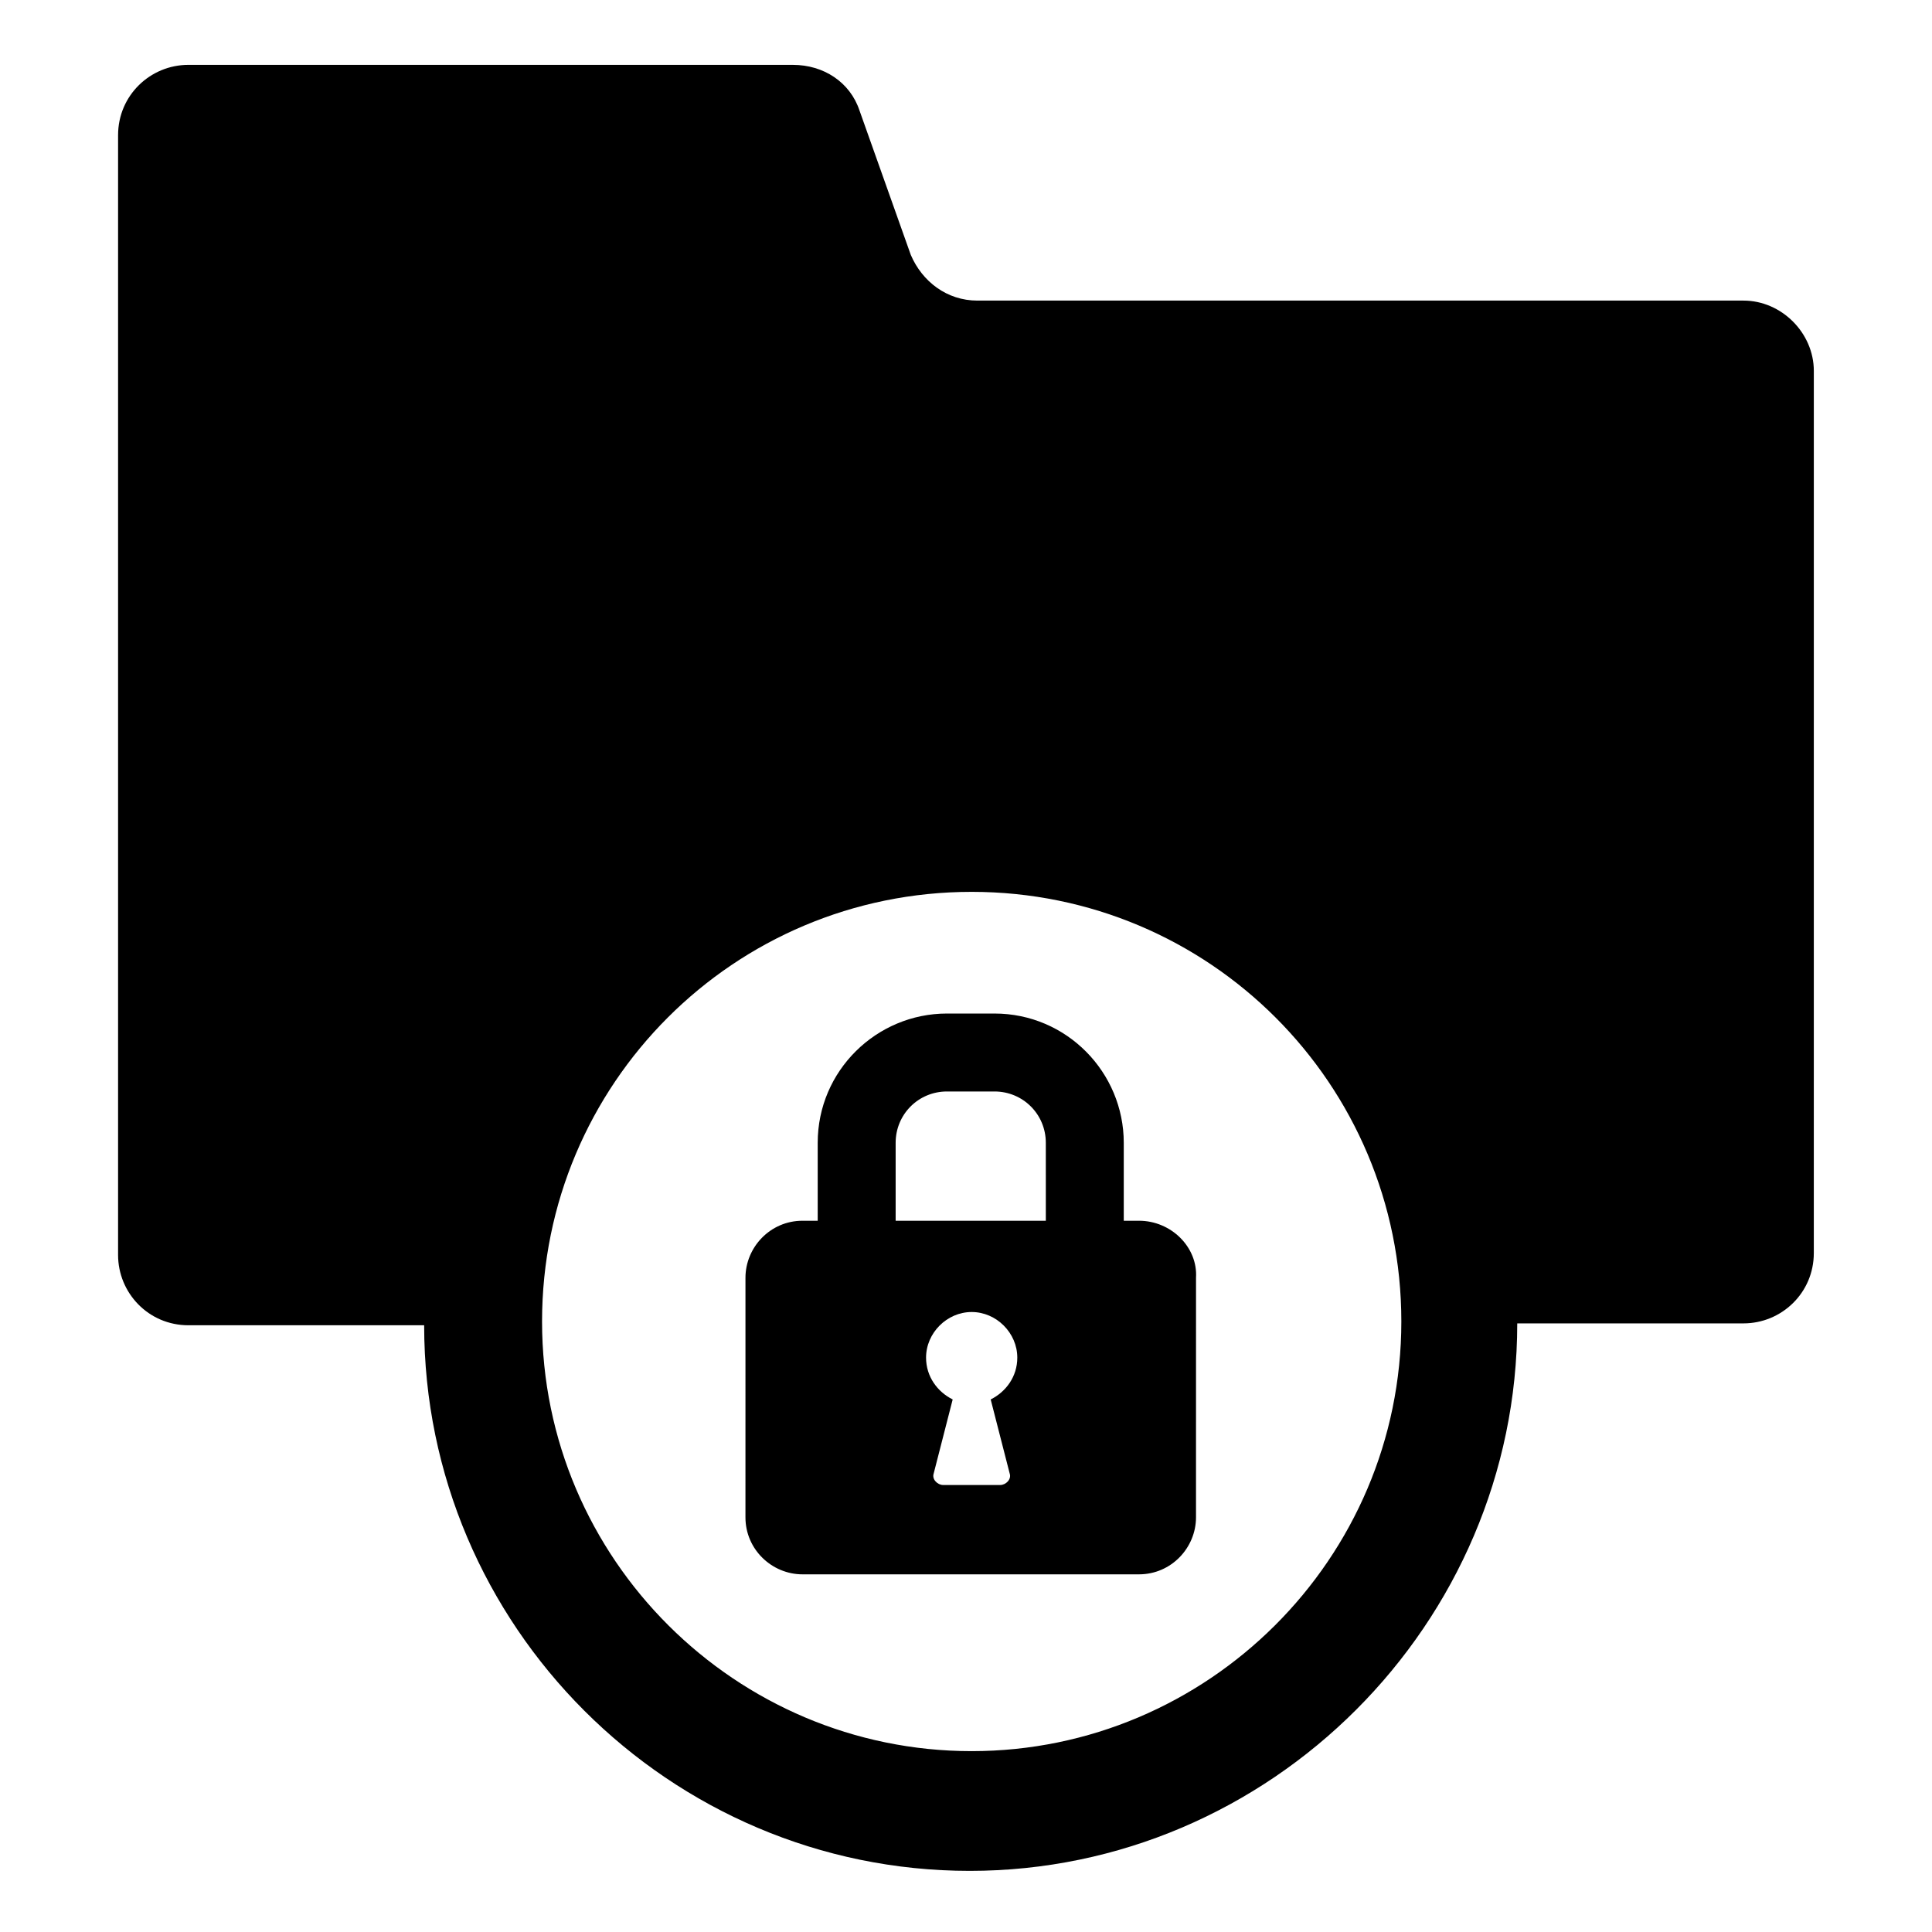 <?xml version="1.0" encoding="UTF-8"?>
<!-- Uploaded to: SVG Repo, www.svgrepo.com, Generator: SVG Repo Mixer Tools -->
<svg fill="#000000" width="800px" height="800px" version="1.1" viewBox="144 144 512 512" xmlns="http://www.w3.org/2000/svg">
 <g>
  <path d="m606.05 223.66h-203.04c-8.062 0-14.609-5.039-17.633-12.09l-13.602-38.289c-2.519-7.559-9.574-12.09-17.633-12.09l-160.21-0.004c-10.078 0-18.641 8.062-18.641 18.641v296.74c0 10.078 8.062 18.641 18.641 18.641h62.473c0 79.602 64.992 144.59 144.59 144.59 79.602 0.004 145.09-65.492 145.09-145.09h59.953c10.078 0 18.641-8.062 18.641-18.641l0.004-233.77c0-10.074-8.566-18.641-18.645-18.641zm-204.54 384.41c-62.473 0-113.86-50.883-113.86-113.86 0-62.977 50.883-113.86 113.86-113.86 62.977 0 113.86 50.883 113.86 113.86 0 62.977-51.391 113.86-113.86 113.86z"/>
  <path d="m445.84 467.51h-4.031v-20.656c0-18.641-15.113-34.258-34.258-34.258h-12.594c-18.641 0-34.258 15.113-34.258 34.258v20.656h-4.031c-8.566 0-15.113 7.055-15.113 15.113l-0.004 63.48c0 8.566 7.055 15.113 15.113 15.113h89.176c8.566 0 15.113-7.055 15.113-15.113l0.004-63.477c0.504-8.062-6.551-15.117-15.117-15.117zm-39.297 47.359 5.039 19.648c0.504 1.512-1.008 3.023-2.519 3.023h-15.113c-1.512 0-3.023-1.512-2.519-3.023l5.039-19.648c-4.031-2.016-7.055-6.047-7.055-11.082 0-6.551 5.543-12.09 12.09-12.09 6.551 0 12.09 5.543 12.09 12.09 0.004 5.035-3.019 9.066-7.051 11.082zm14.613-47.359h-39.801v-20.656c0-7.559 6.047-13.602 13.602-13.602h12.594c7.559 0 13.602 6.047 13.602 13.602z"/>
 </g>
</svg>